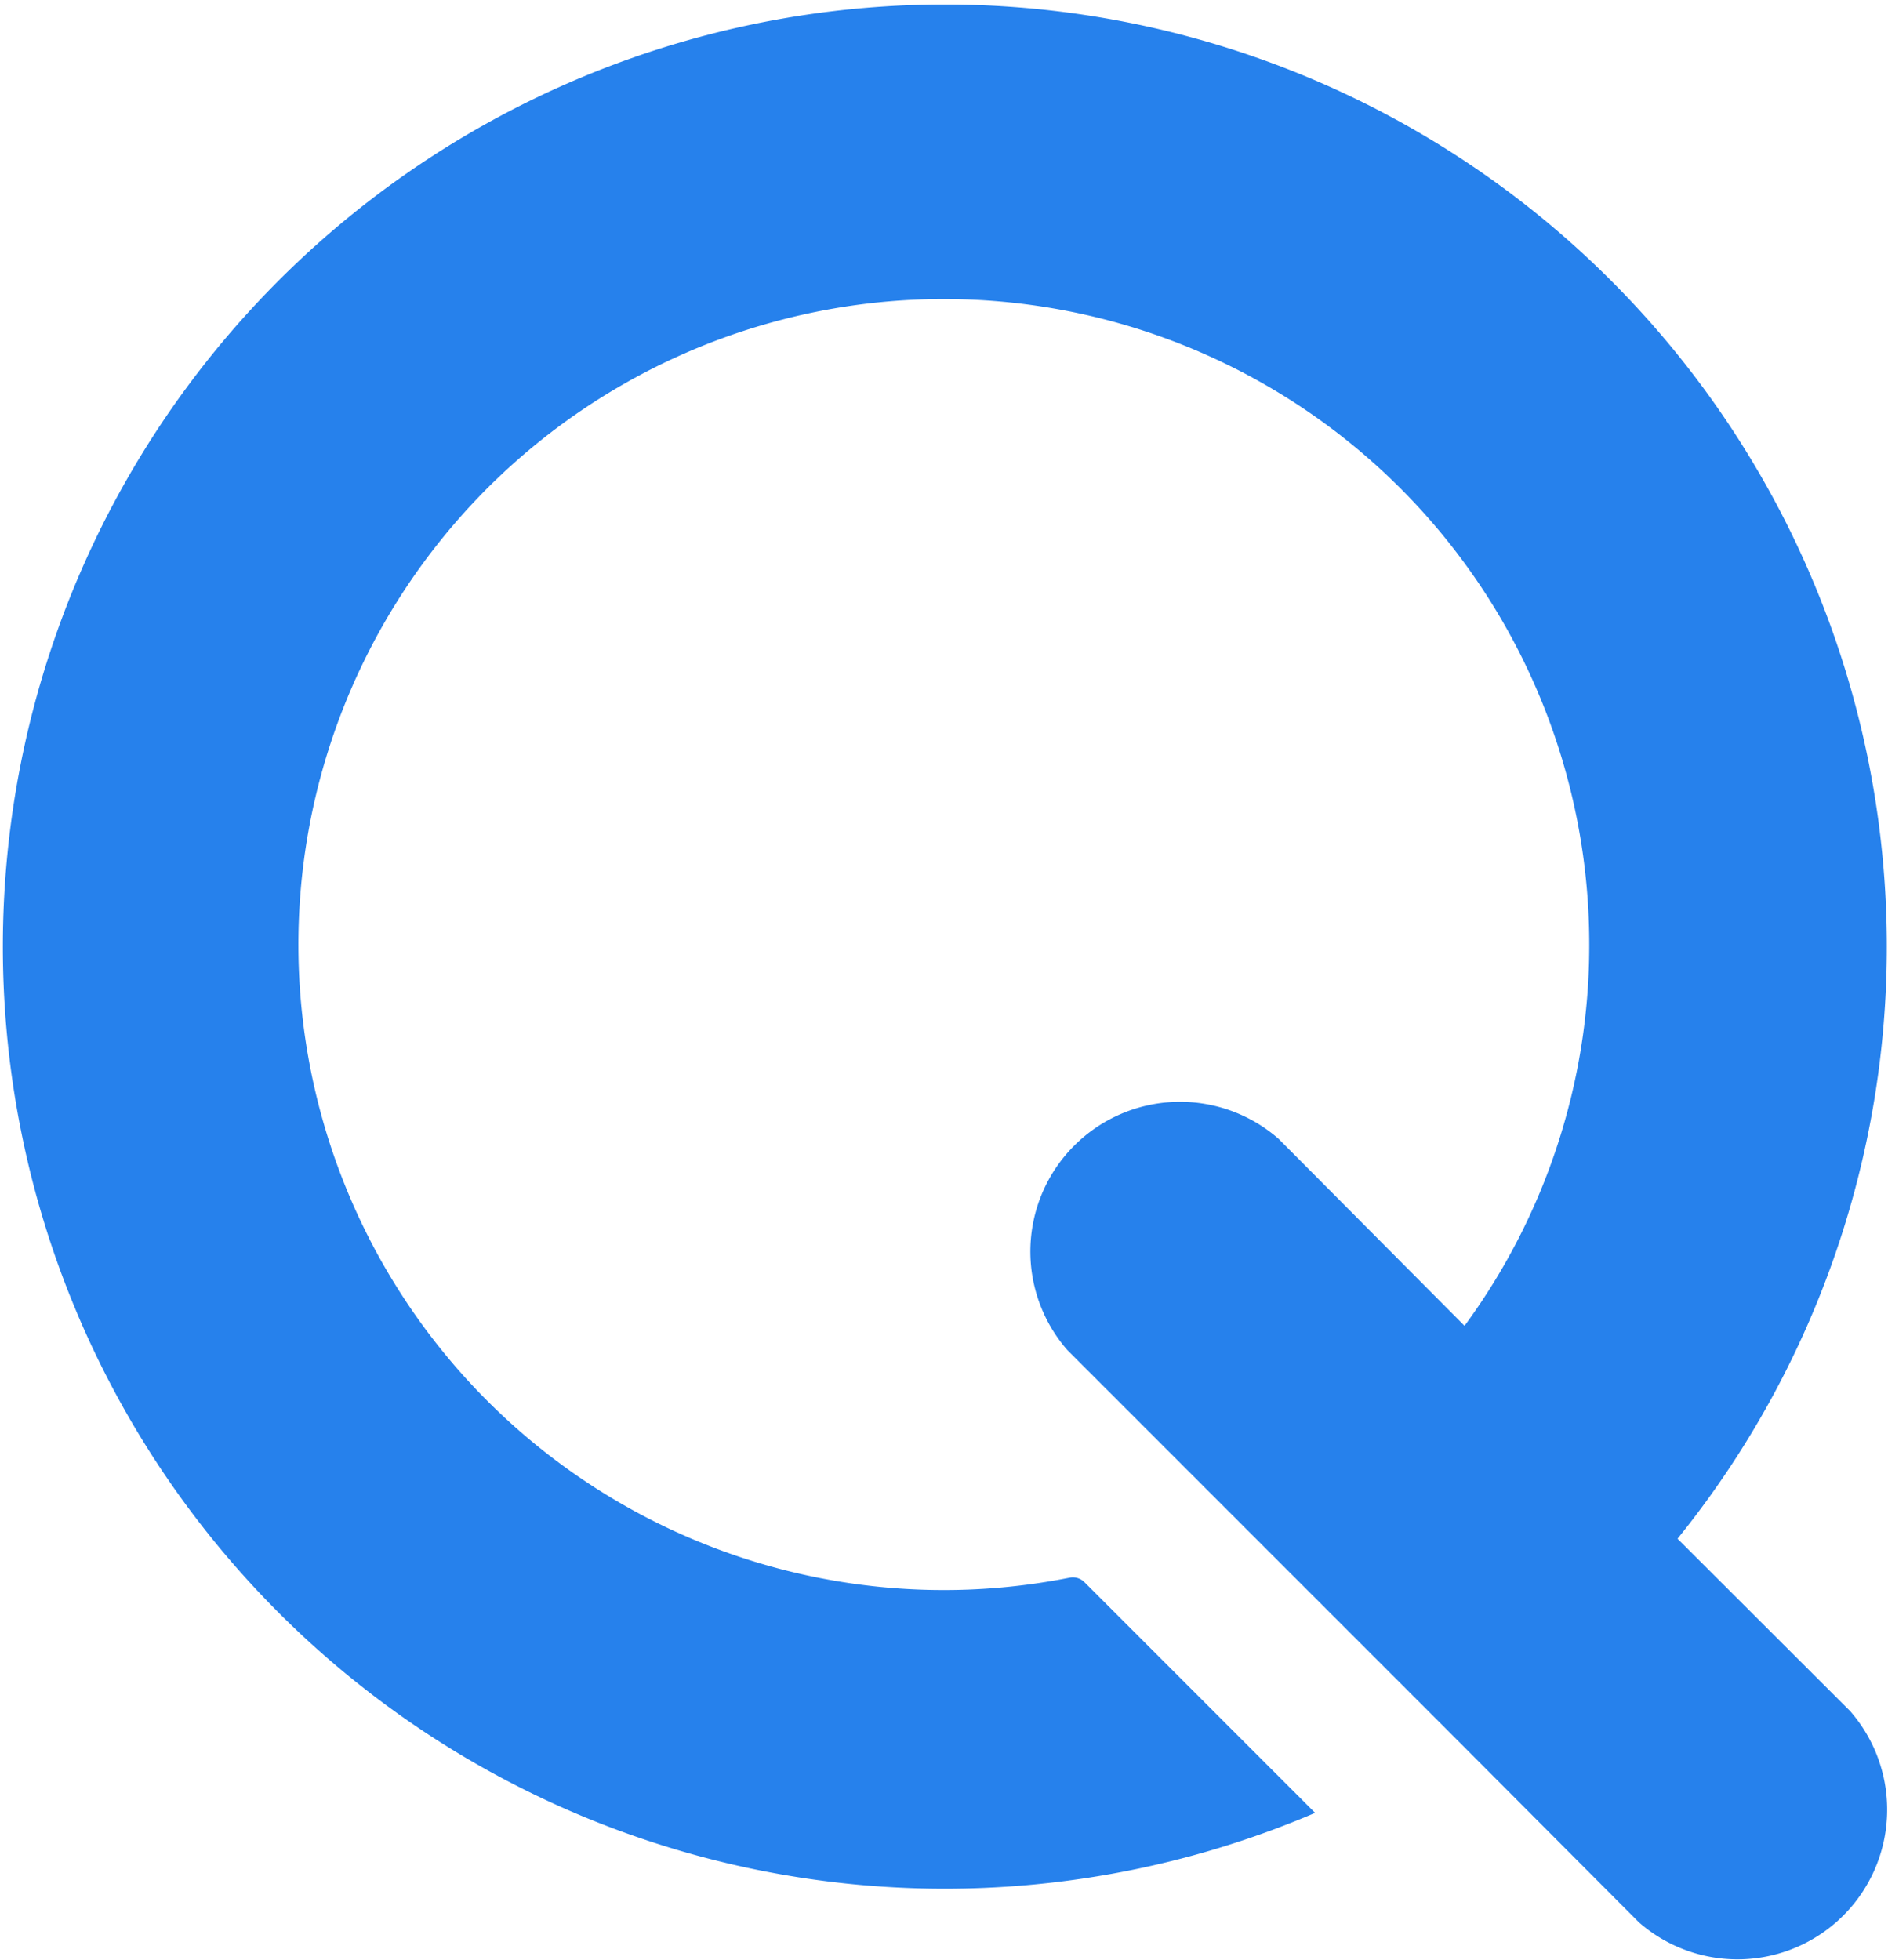 <svg id="Group_10" data-name="Group 10" xmlns="http://www.w3.org/2000/svg" xmlns:xlink="http://www.w3.org/1999/xlink" width="27.611" height="28.664" viewBox="0 0 27.611 28.664">
  <defs>
    <clipPath id="clip-path">
      <rect id="Rectangle_17" data-name="Rectangle 17" width="27.611" height="28.664" fill="#fff"/>
    </clipPath>
  </defs>
  <g id="Group_9" data-name="Group 9" clip-path="url(#clip-path)">
    <path id="Path_6" data-name="Path 6" d="M24.533,22.5a13.776,13.776,0,1,0-5.3,4.009l-3.374-3.374a.24.24,0,0,0-.217-.065,9.439,9.439,0,1,1,7.6-9.244,9.394,9.394,0,0,1-1.824,5.561L18.7,16.654a2.189,2.189,0,0,0-3.089,3.089l5.381,5.381h0l.275.275,2.7,2.709a2.189,2.189,0,0,0,3.089-3.089L24.533,22.5" transform="translate(0 0)" fill="#2681EC"/>
  </g>
</svg>
